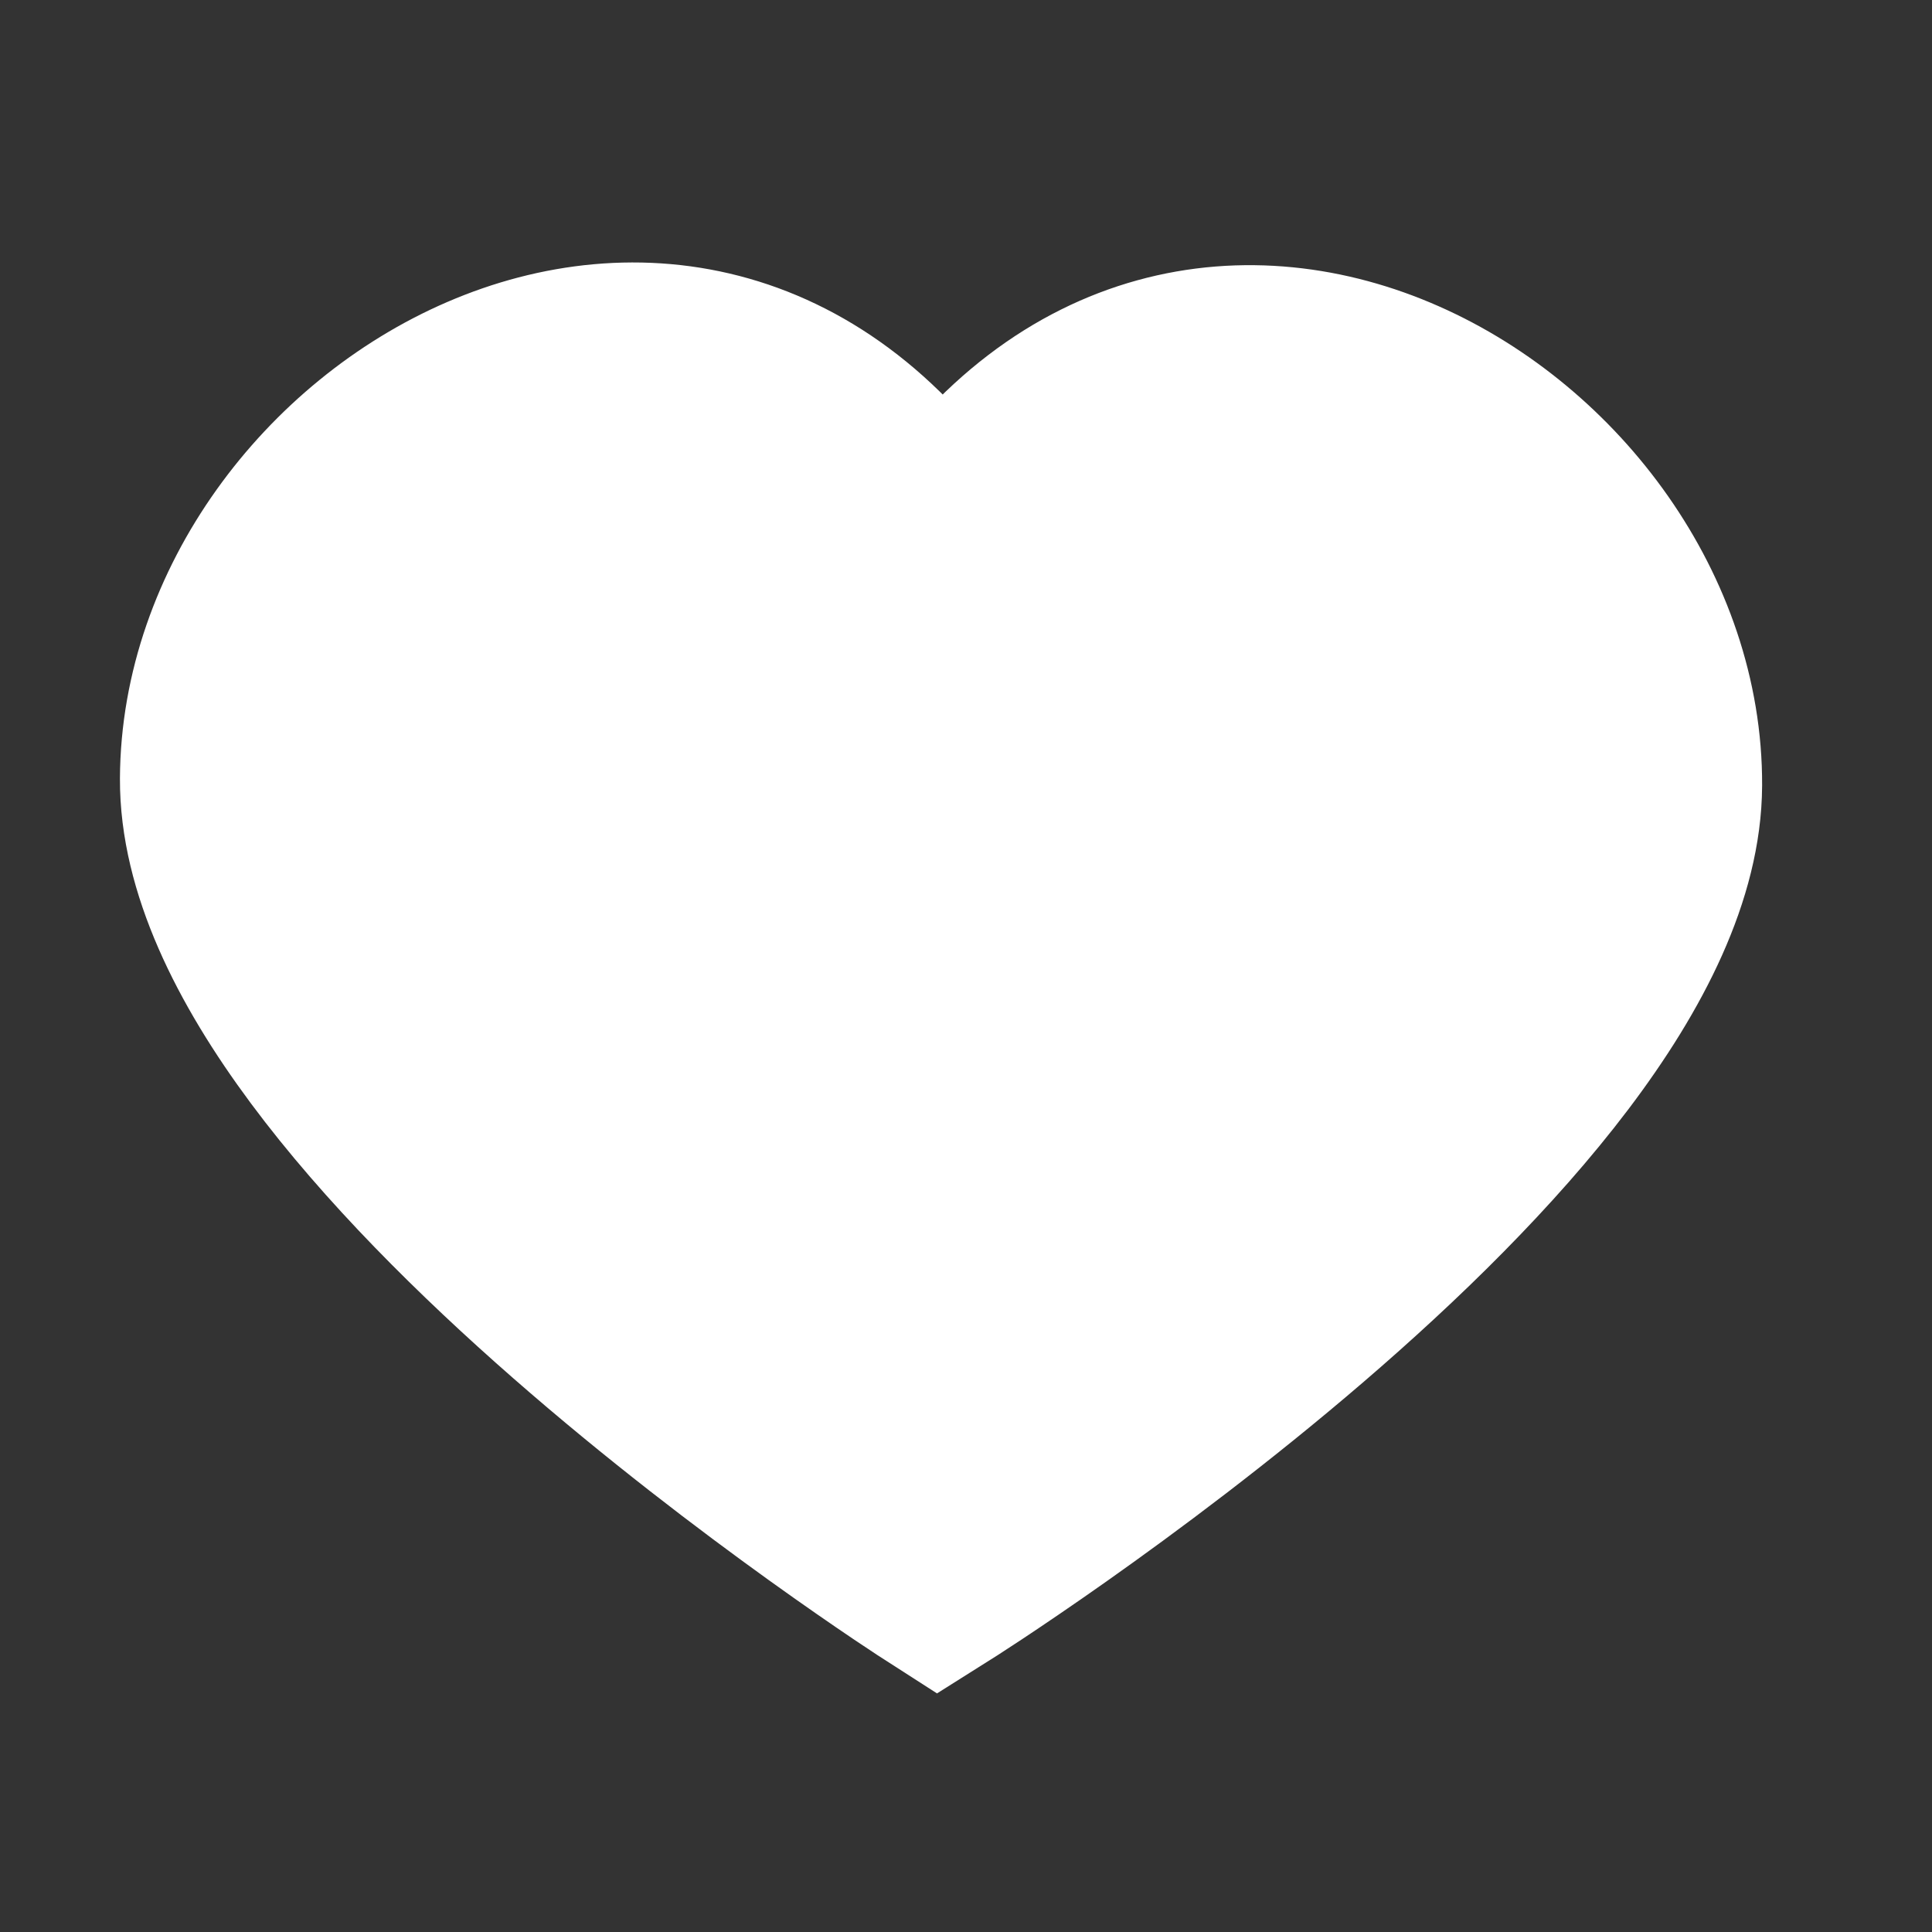 <?xml version="1.0" encoding="utf-8"?>
<!-- Generator: Adobe Illustrator 16.0.0, SVG Export Plug-In . SVG Version: 6.00 Build 0)  -->
<!DOCTYPE svg PUBLIC "-//W3C//DTD SVG 1.1//EN" "http://www.w3.org/Graphics/SVG/1.1/DTD/svg11.dtd">
<svg version="1.1" id="Layer_1" xmlns="http://www.w3.org/2000/svg" xmlns:xlink="http://www.w3.org/1999/xlink" x="0px" y="0px"
	 width="200px" height="200px" viewBox="0 0 200 200" enable-background="new 0 0 200 200" xml:space="preserve">
<rect x="0" y="0" width="200" height="200" fill="#333333" stroke="none"/>
<path fill="#FFFFFF" stroke="#FFFFFF" stroke-width="19.843" stroke-miterlimit="10" d="M172.492,81.286
	c-0.154,34.917-75.441,82.262-75.441,82.262s-74.869-48.001-74.713-82.918c0.15-34.921,49.167-64.39,75.182-24.119
	C123.883,16.47,172.642,46.363,172.492,81.286z"/>
</svg>
